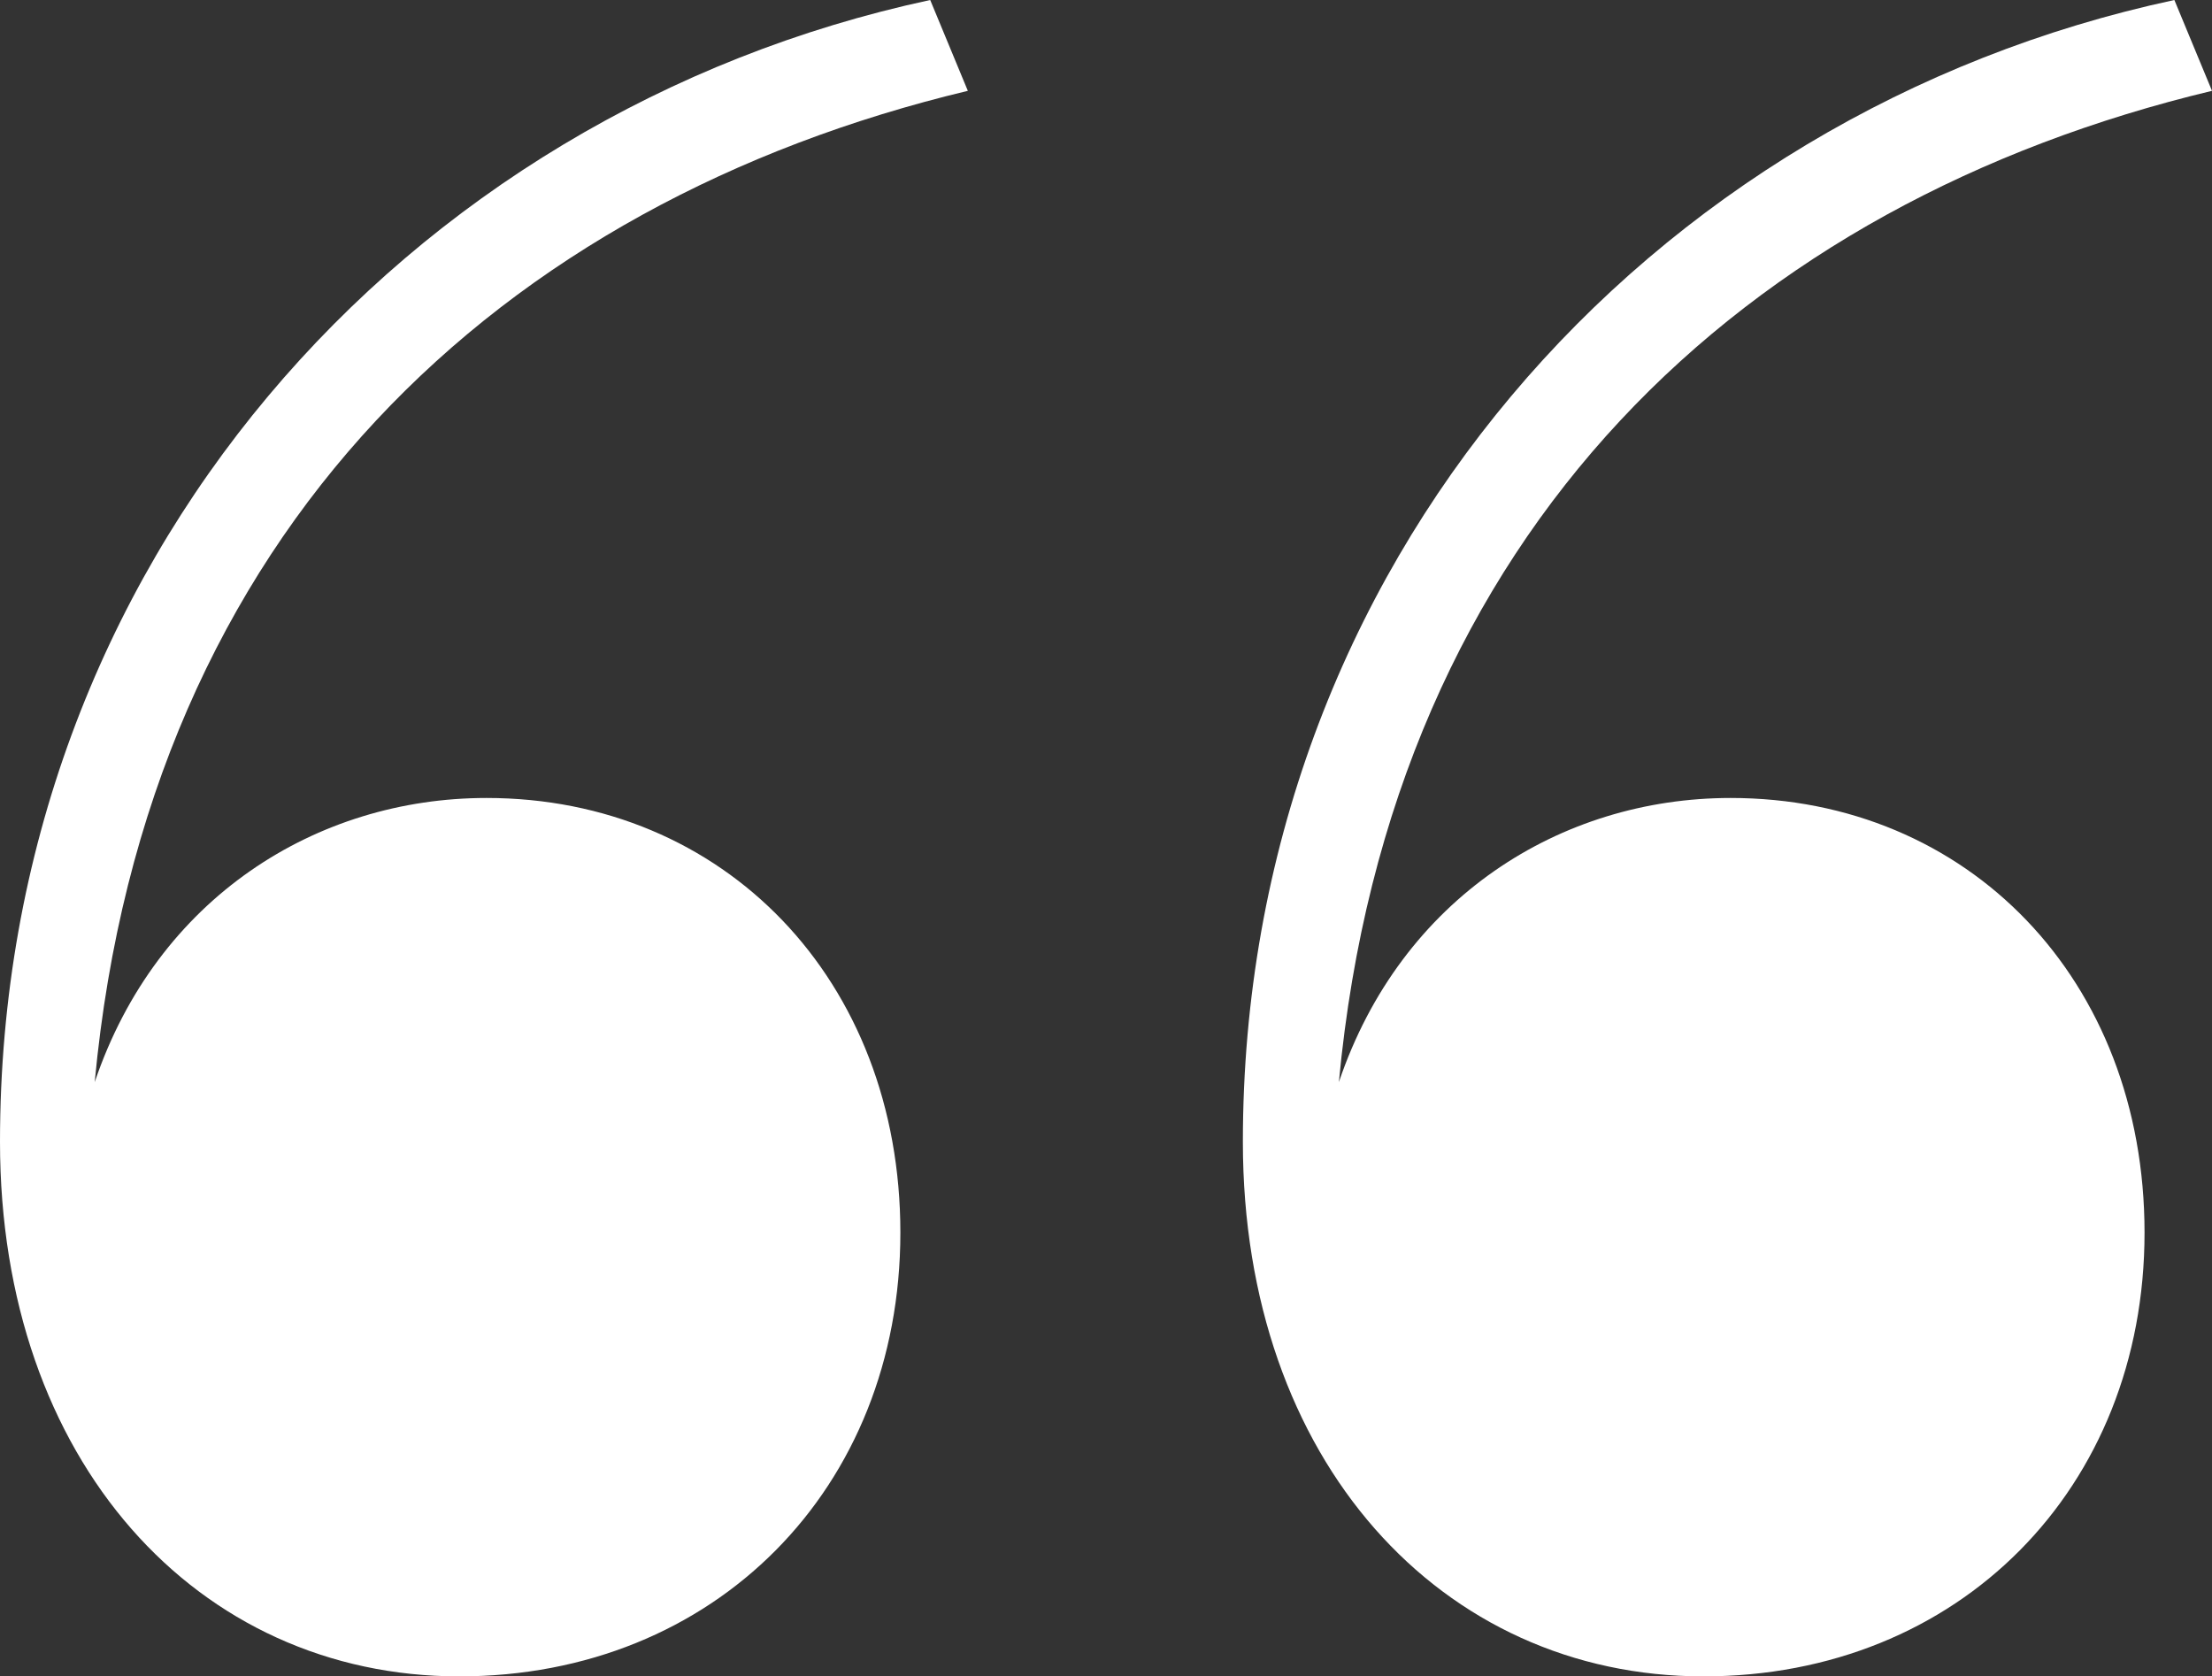 <?xml version="1.0" encoding="utf-8"?>
<!-- Generator: Adobe Illustrator 25.0.0, SVG Export Plug-In . SVG Version: 6.00 Build 0)  -->
<svg version="1.1" id="Livello_1" xmlns="http://www.w3.org/2000/svg" xmlns:xlink="http://www.w3.org/1999/xlink" x="0px" y="0px"
	 viewBox="0 0 170.5 129.2" style="enable-background:new 0 0 170.5 129.2;" xml:space="preserve">
<rect x="0" y="0" width="170.5" height="129.2" fill="#333333" stroke="none"/>
<style type="text/css">
	.st0{clip-path:url(#SVGID_2_);fill:#FFFFFF;}
</style>
<g>
	<defs>
		<rect id="SVGID_1_" width="170.5" height="129.2"/>
	</defs>
	<clipPath id="SVGID_2_">
		<use xlink:href="#SVGID_1_"  style="overflow:visible;"/>
	</clipPath>
	<path class="st0" d="M131.3,129.2c19.7,0,34-14.5,34-34.2c0-19.5-13.6-33.5-31.9-33.5c-13.1,0-25.4,7.7-30.2,21.9
		c4-42.7,31.4-67.8,67.3-76.4l-2.9-7C127,8.7,95.8,43.4,95.8,88C95.8,112.6,111.1,129.2,131.3,129.2 M35.4,129.2
		c19.7,0,34-14.5,34-34.2c0-19.5-13.6-33.5-31.9-33.5c-13.1,0-25.4,7.7-30.2,21.9c4-42.7,31.4-67.8,67.3-76.4l-2.9-7
		C31.2,8.7,0,43.4,0,88C0,112.6,15.2,129.2,35.4,129.2"/>
</g>
</svg>

